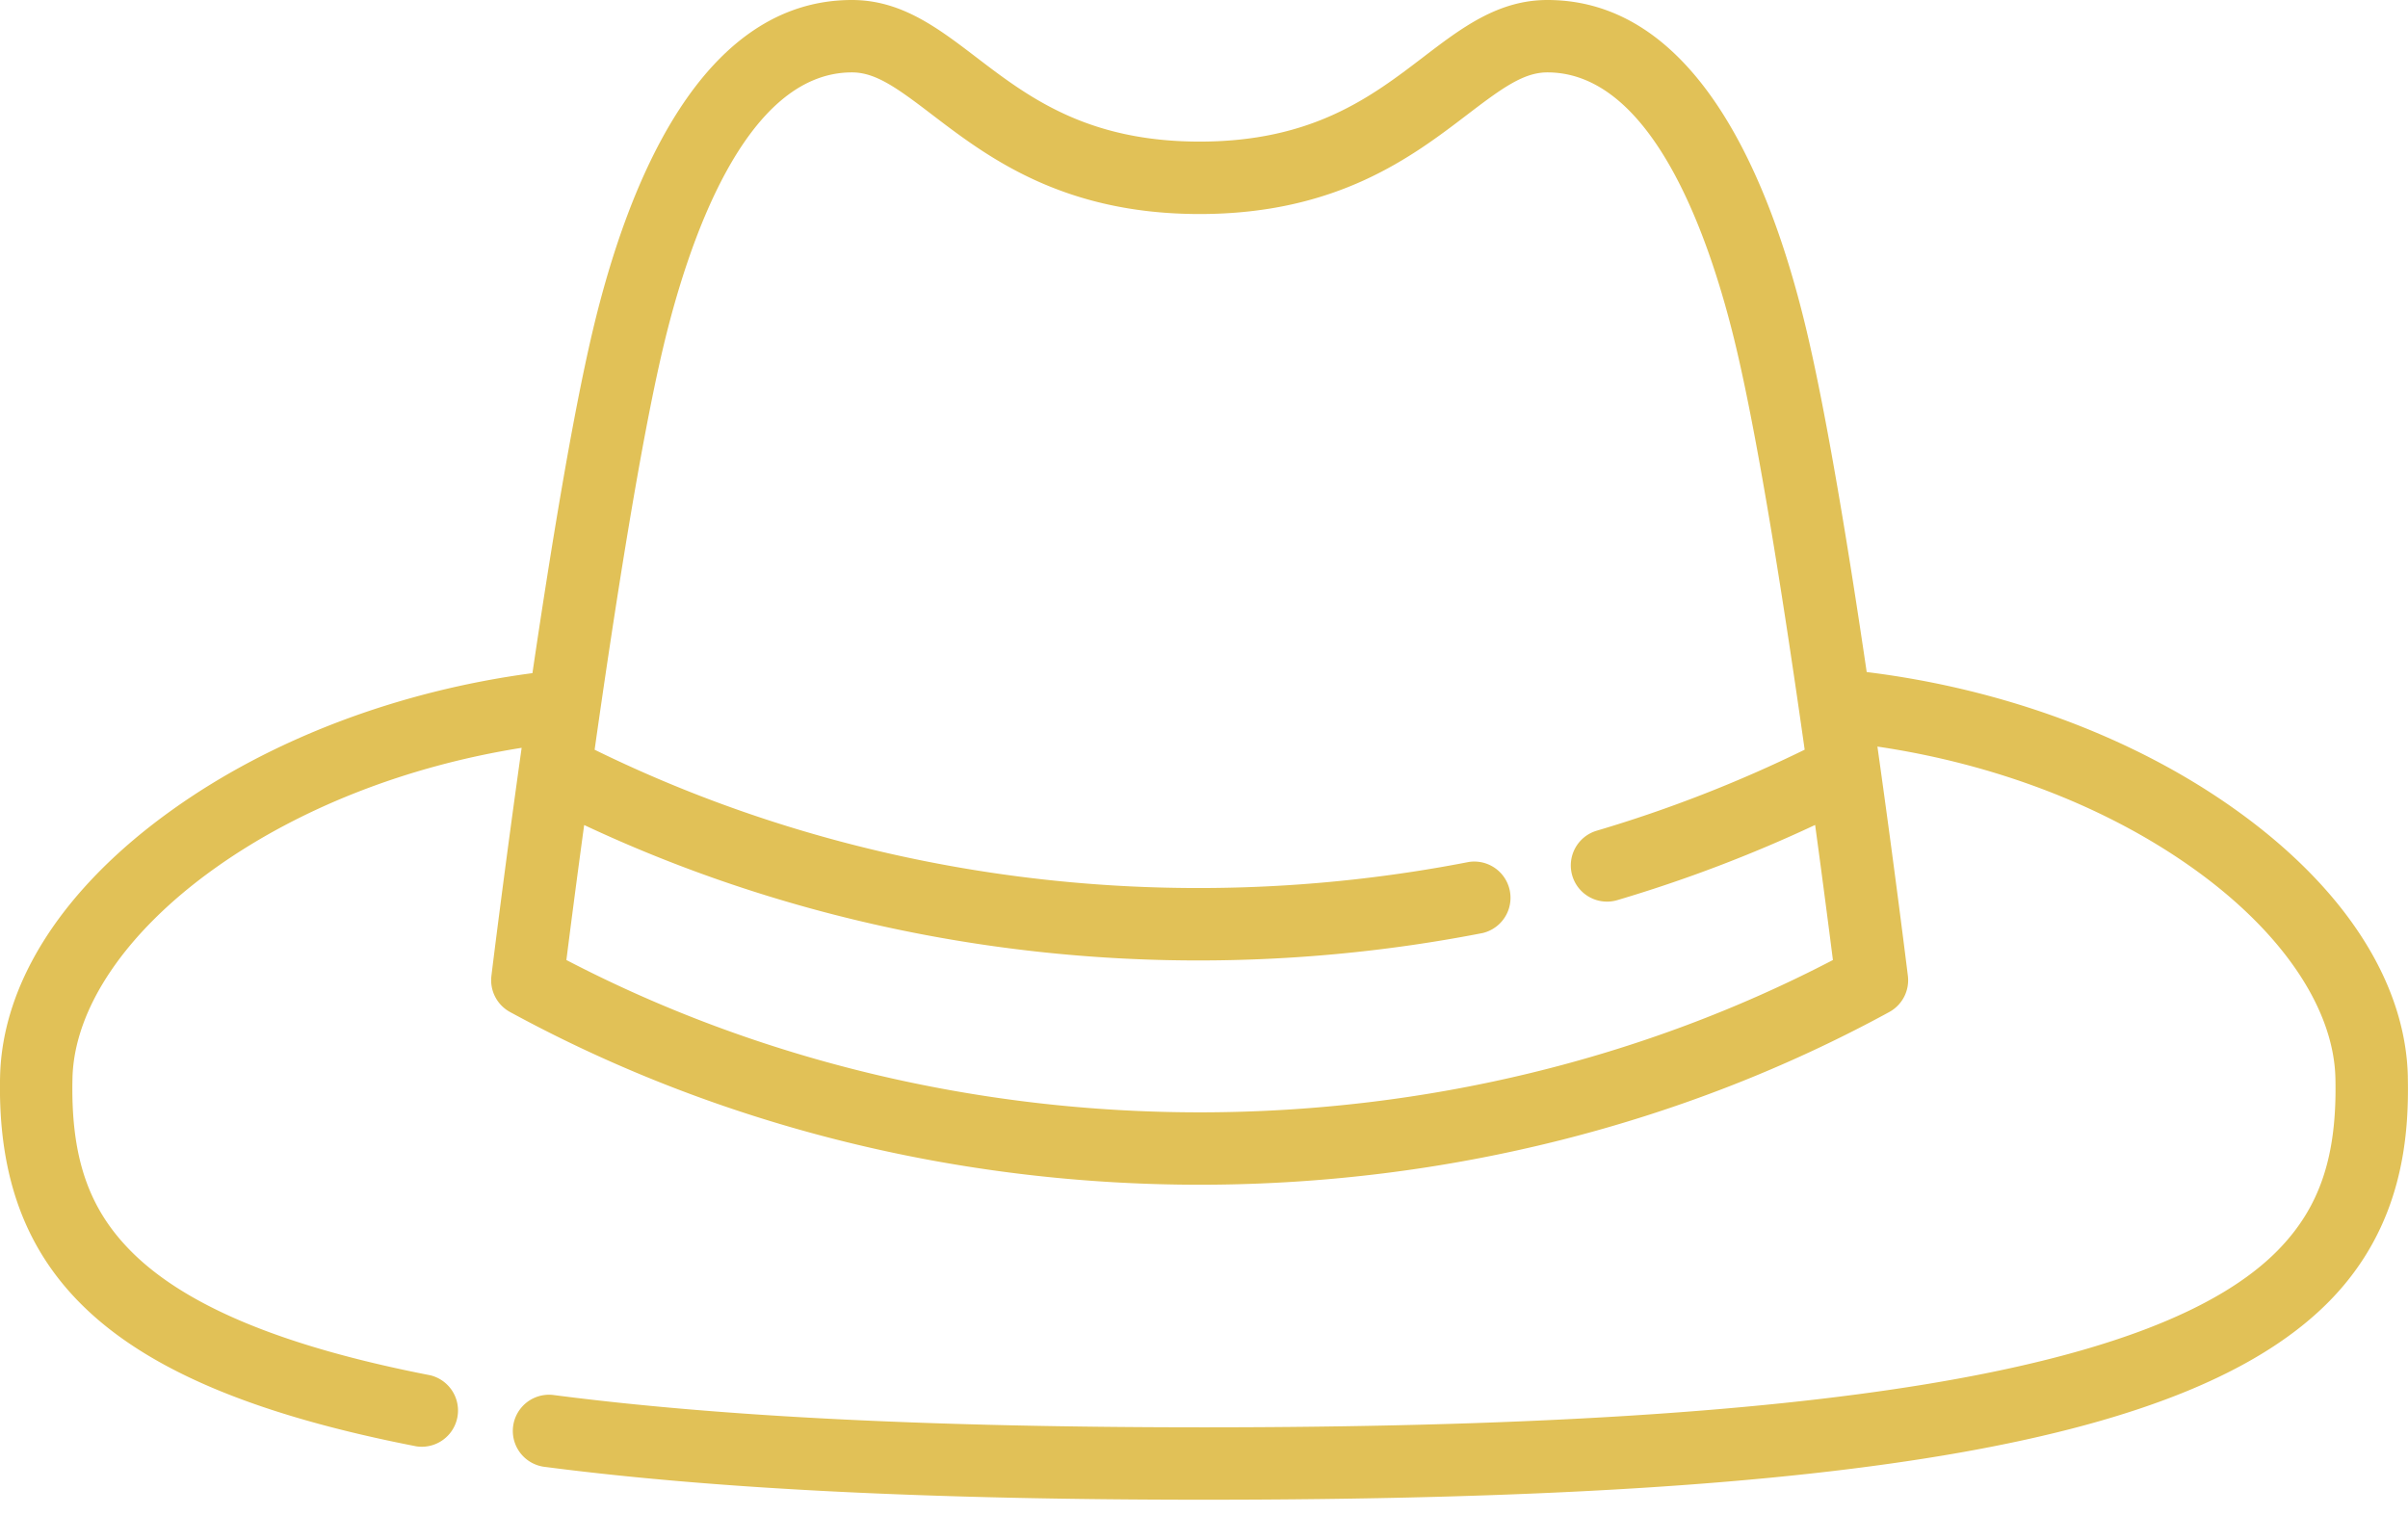 <svg xmlns="http://www.w3.org/2000/svg" width="62" height="39" viewBox="0 0 62 39"><g><g><path fill="#e1c157" d="M30.992 28.642h-.103c-5.75 0-11.377-1.354-16.306-3.922.09-.708.25-1.957.458-3.476 4.906 2.303 10.328 3.487 15.819 3.487 2.438 0 4.89-.233 7.316-.706a.933.933 0 0 0-.356-1.83c-7.695 1.498-15.661.47-22.51-2.89.504-3.555 1.168-7.832 1.762-10.345.627-2.65 2.092-7.096 4.863-7.096.61 0 1.157.395 2.07 1.093 1.412 1.077 3.345 2.554 6.883 2.554 3.539 0 5.472-1.477 6.884-2.554.913-.698 1.46-1.093 2.07-1.093 2.77 0 4.236 4.446 4.862 7.096.595 2.512 1.258 6.789 1.762 10.344a34.315 34.315 0 0 1-5.354 2.086.932.932 0 0 0 .529 1.788 36.288 36.288 0 0 0 5.094-1.936c.207 1.52.368 2.77.458 3.478-4.896 2.552-10.484 3.906-16.201 3.922zm31.004-.92c-.056-2.429-1.63-4.87-4.435-6.872-2.604-1.86-5.96-3.109-9.498-3.545-.466-3.164-1.025-6.58-1.544-8.774C45.599 4.64 43.693 0 39.842 0c-1.27 0-2.209.716-3.202 1.475-1.333 1.018-2.844 2.171-5.752 2.171s-4.418-1.153-5.751-2.171C24.143.716 23.205 0 21.935 0c-3.851 0-5.757 4.64-6.677 8.531-.52 2.2-1.081 5.63-1.549 8.802-3.454.46-6.722 1.696-9.27 3.517C1.633 22.853.058 25.293.002 27.72c-.12 5.257 2.985 8.015 10.716 9.522a.933.933 0 0 0 .357-1.83c-3.777-.736-6.296-1.78-7.7-3.192-1.104-1.11-1.555-2.443-1.509-4.457.042-1.8 1.374-3.767 3.655-5.397 2.177-1.555 4.95-2.64 7.91-3.11-.441 3.133-.752 5.651-.778 5.87a.932.932 0 0 0 .483.935l.18.097c5.291 2.845 11.364 4.348 17.572 4.348h.108c6.245-.018 12.348-1.556 17.648-4.447a.932.932 0 0 0 .479-.932c-.027-.22-.34-2.756-.784-5.903 3.045.45 5.905 1.548 8.138 3.143 2.281 1.629 3.613 3.596 3.654 5.397.046 1.995-.395 3.317-1.474 4.422-3.046 3.116-11.835 4.567-27.658 4.567-6.967 0-12.45-.273-16.764-.834a.932.932 0 0 0-.24 1.848c4.393.573 9.955.85 17.004.85 16.807 0 25.477-1.533 28.991-5.128 1.872-1.916 2.04-4.21 2.005-5.769z"/></g></g></svg>